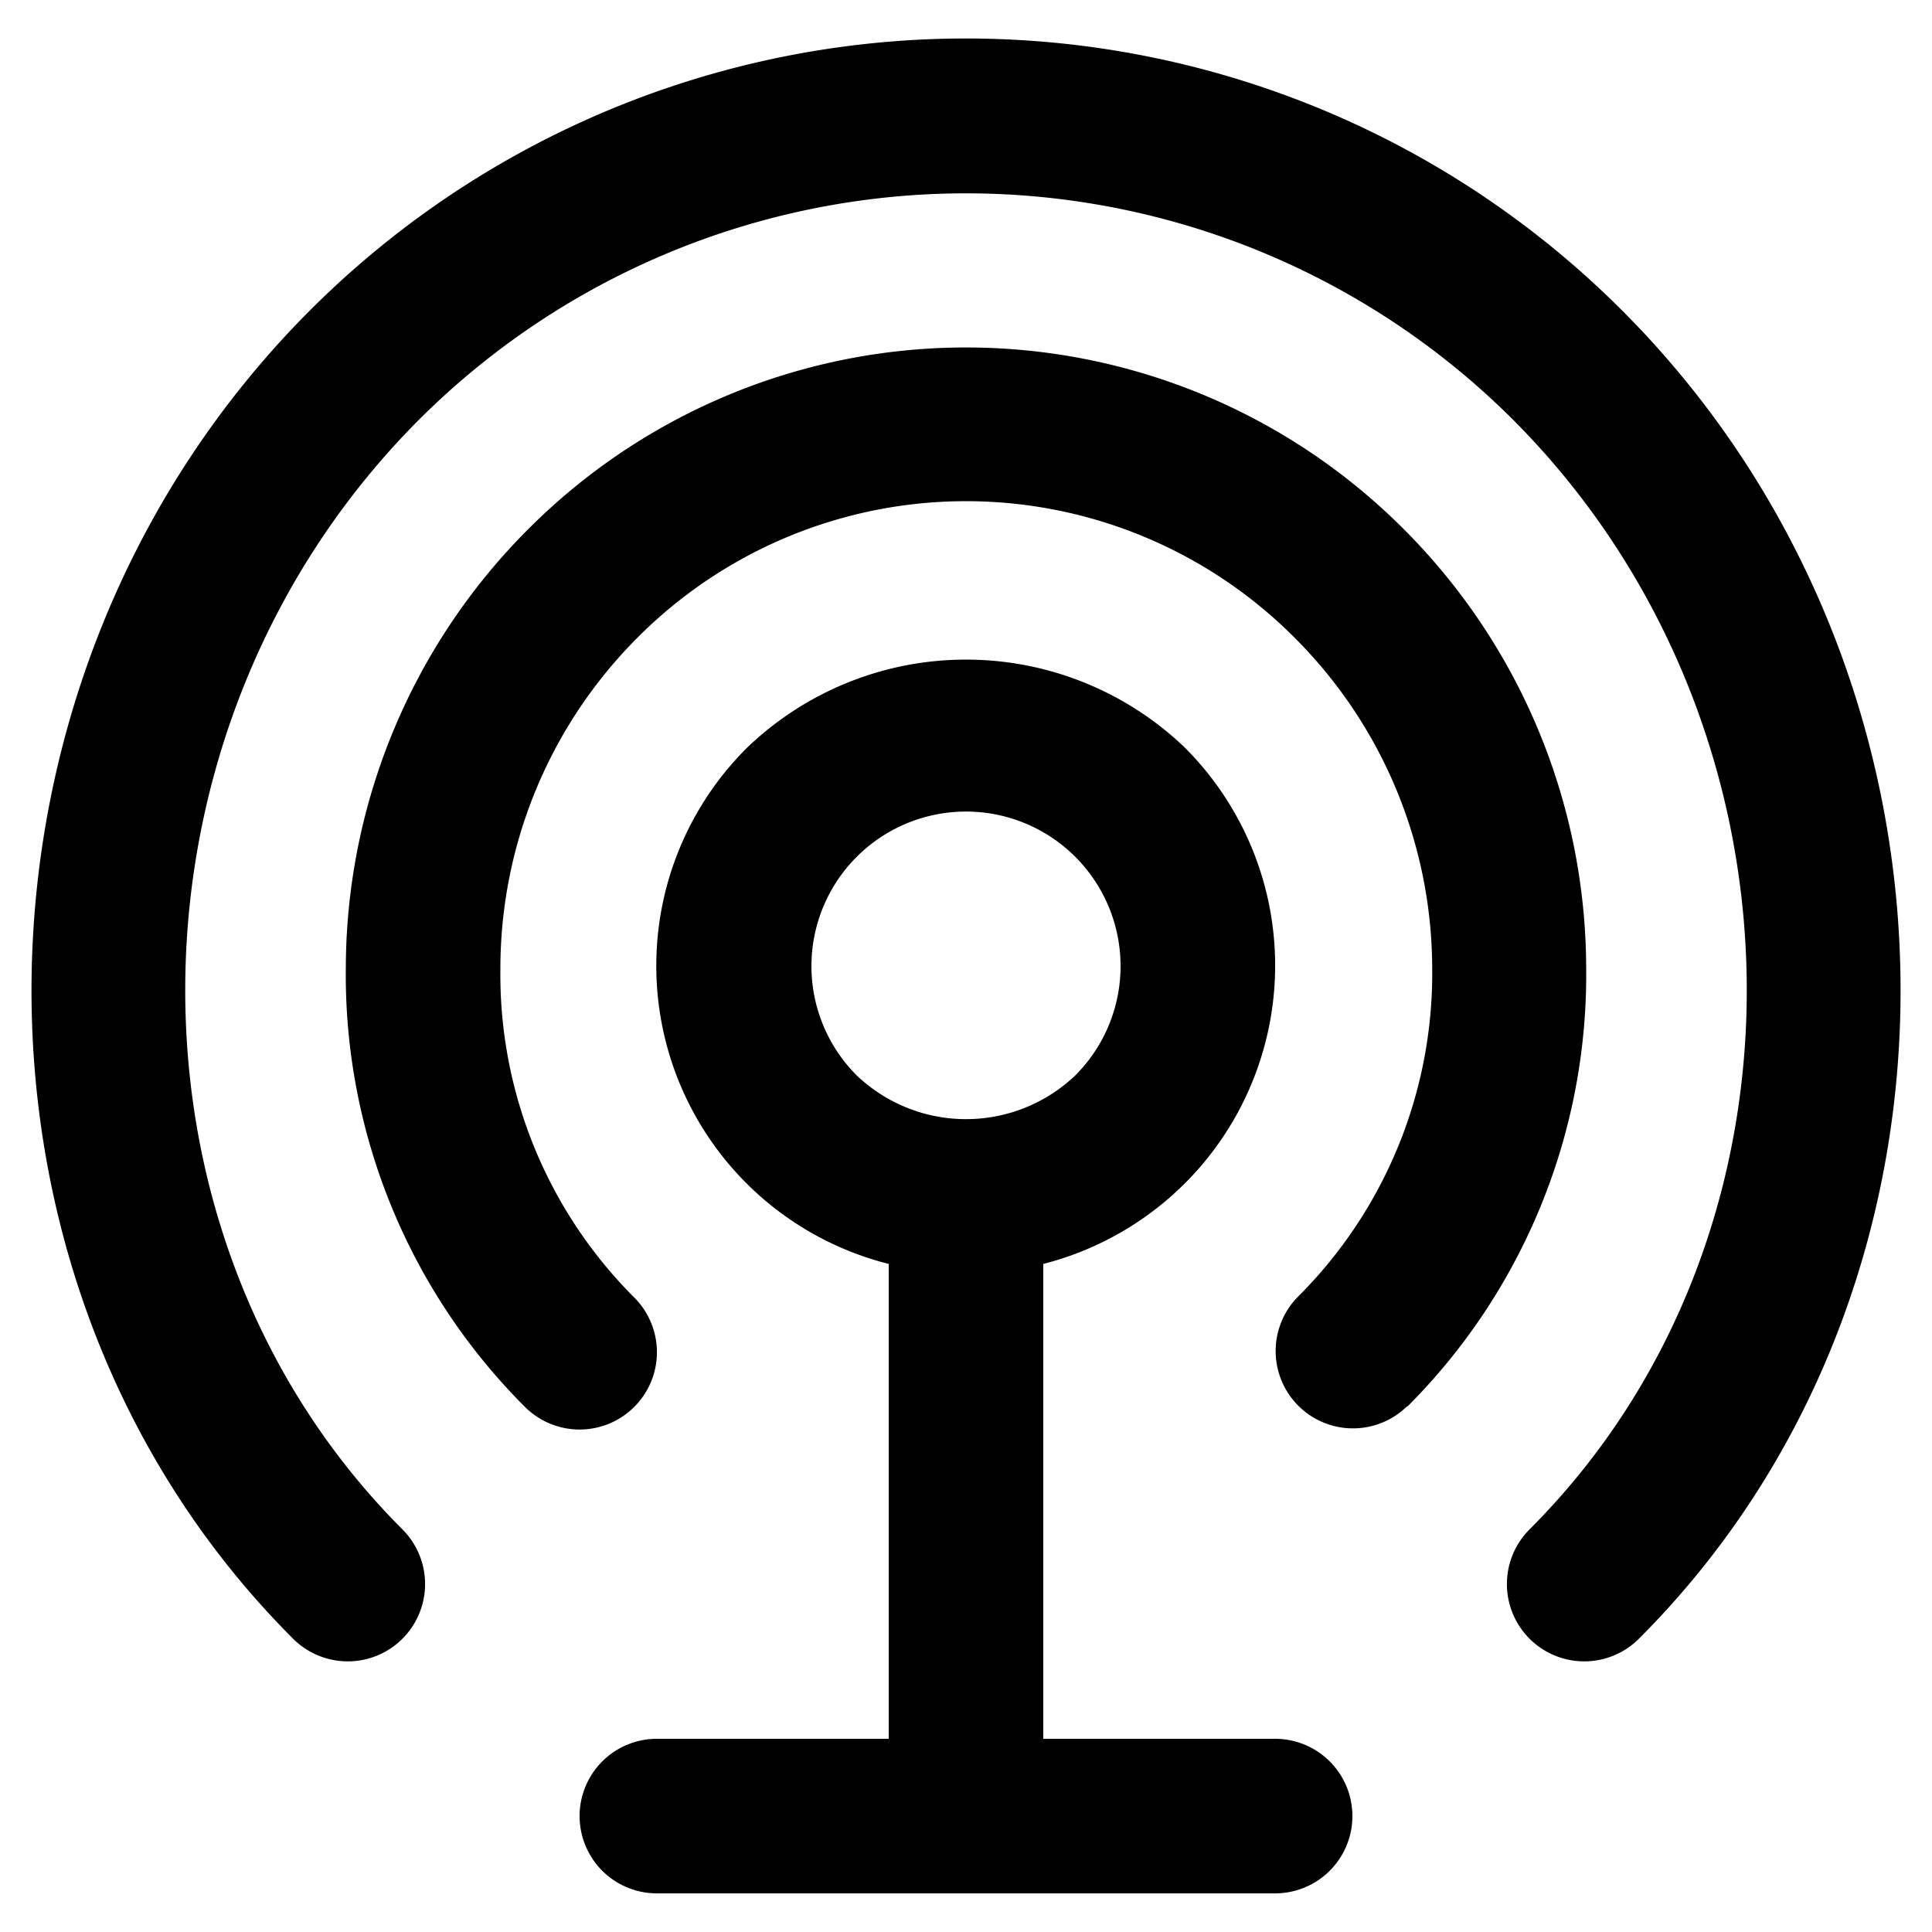 <svg xmlns="http://www.w3.org/2000/svg" data-name="Layer 1" viewBox="0 0 100 100" x="0px" y="0px"><path d="M16.06,16.05C-2.82,34.93-3.23,66.42,15.17,84.82a4,4,0,1,0,5.66-5.66C5.5,63.83,5.9,37.52,21.71,21.7a40.07,40.07,0,0,1,56.58,0c15.81,15.82,16.21,42.13.88,57.46a4,4,0,0,0,5.66,5.66c18.4-18.4,18-49.89-.89-68.77A48,48,0,0,0,16.06,16.05Z"/><path d="M72.83,72.82A31.61,31.61,0,0,0,82.1,50.06a32.21,32.21,0,0,0-9.47-22.7,32,32,0,0,0-45.26,0,32.21,32.21,0,0,0-9.47,22.7,31.61,31.61,0,0,0,9.27,22.76,4,4,0,0,0,5.66-5.66,23.62,23.62,0,0,1-6.93-17A24.24,24.24,0,0,1,33,33,24,24,0,0,1,67,33a24.24,24.24,0,0,1,7.13,17.1,23.62,23.62,0,0,1-6.93,17,4,4,0,0,0,5.66,5.66Z"/><path d="M34,90a4,4,0,0,0,0,8H66a4,4,0,0,0,0-8H54V65.42a15.94,15.94,0,0,0,7.31-26.74,16.36,16.36,0,0,0-22.62,0A15.91,15.91,0,0,0,46,65.42V90Zm8-40a8,8,0,1,1,13.66,5.66,8.2,8.2,0,0,1-11.32,0A8,8,0,0,1,42,50Z"/></svg>
